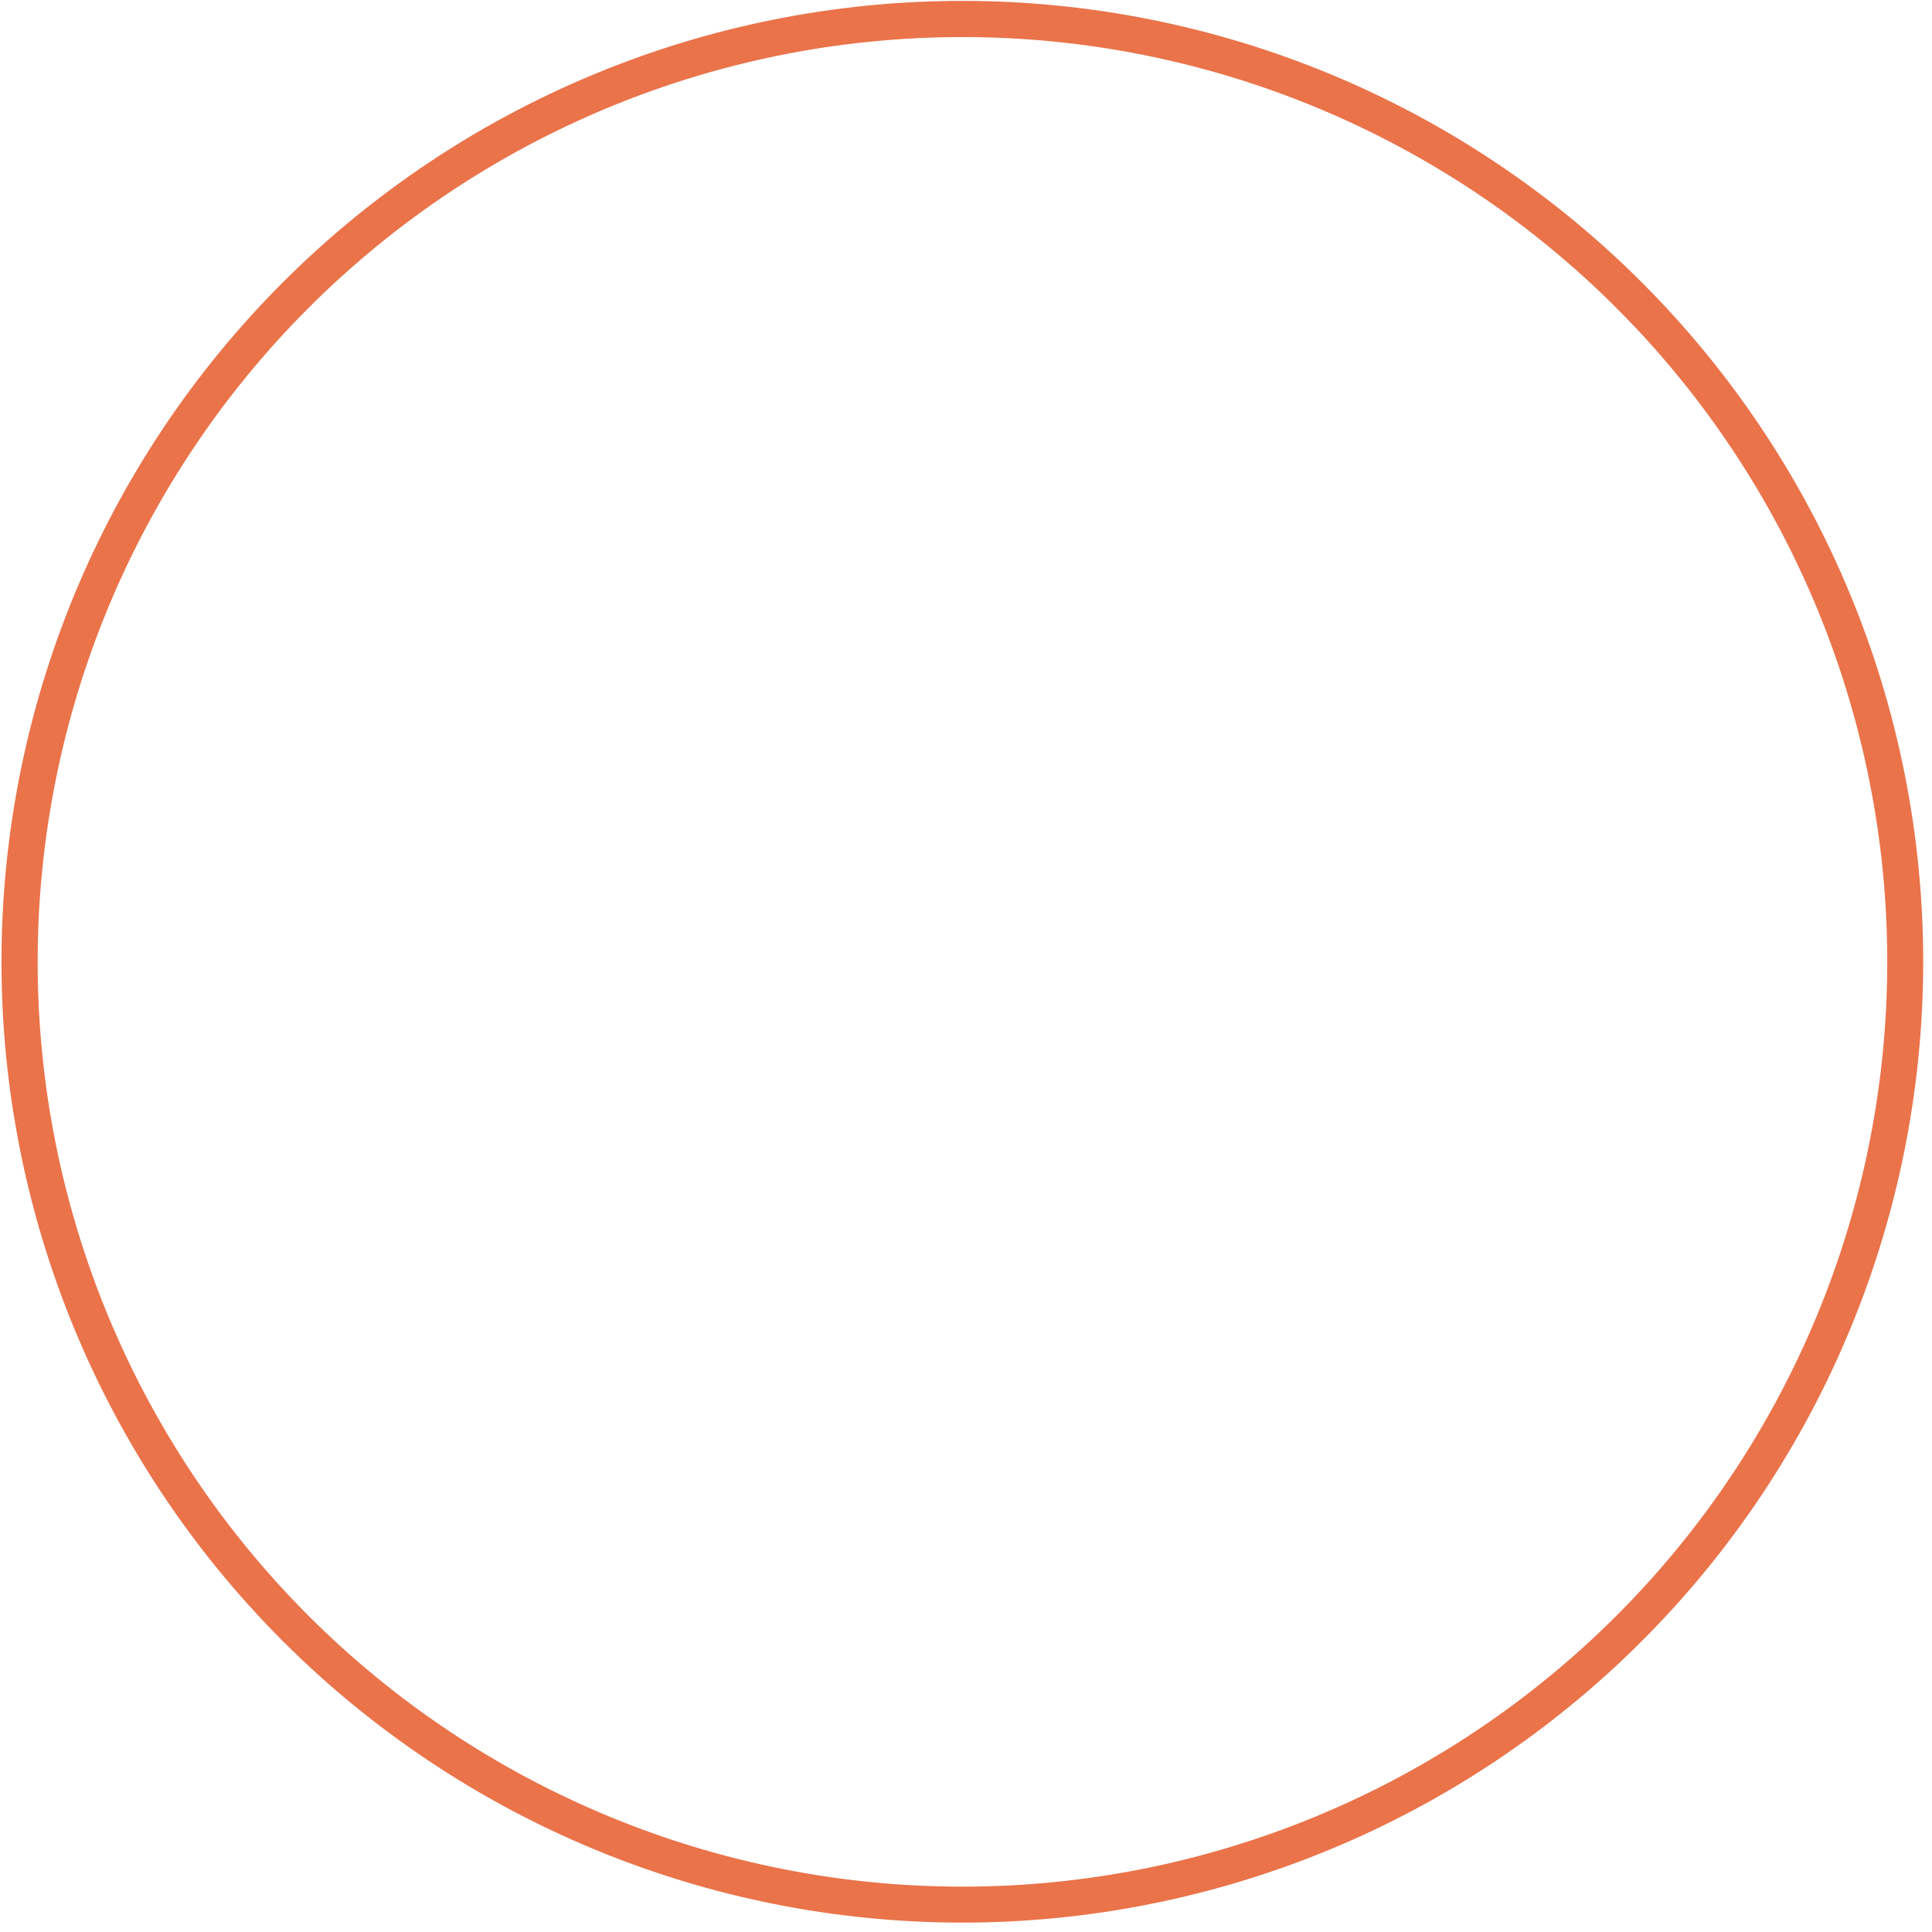 <svg width="109" height="109" viewBox="0 0 109 109" fill="none" xmlns="http://www.w3.org/2000/svg">
<path d="M0.333 54.26C0.333 39.949 6.018 26.224 16.137 16.104C26.257 5.985 39.982 0.3 54.293 0.3C68.604 0.3 82.329 5.985 92.448 16.104C102.568 26.224 108.253 39.949 108.253 54.26C108.253 68.571 102.568 82.296 92.448 92.415C82.329 102.535 68.604 108.22 54.293 108.22C39.982 108.22 26.257 102.535 16.137 92.415C6.018 82.296 0.333 68.571 0.333 54.26ZM1.875 54.266C1.875 68.17 7.398 81.505 17.23 91.336C27.062 101.168 40.396 106.691 54.3 106.691C68.204 106.691 81.539 101.168 91.371 91.336C101.202 81.505 106.726 68.17 106.726 54.266C106.726 40.362 101.202 27.027 91.371 17.196C81.539 7.364 68.204 1.841 54.3 1.841C40.396 1.841 27.062 7.364 17.23 17.196C7.398 27.027 1.875 40.362 1.875 54.266Z" fill="#EA734A" stroke="#EA734A" stroke-width="0.5"/>
</svg>
